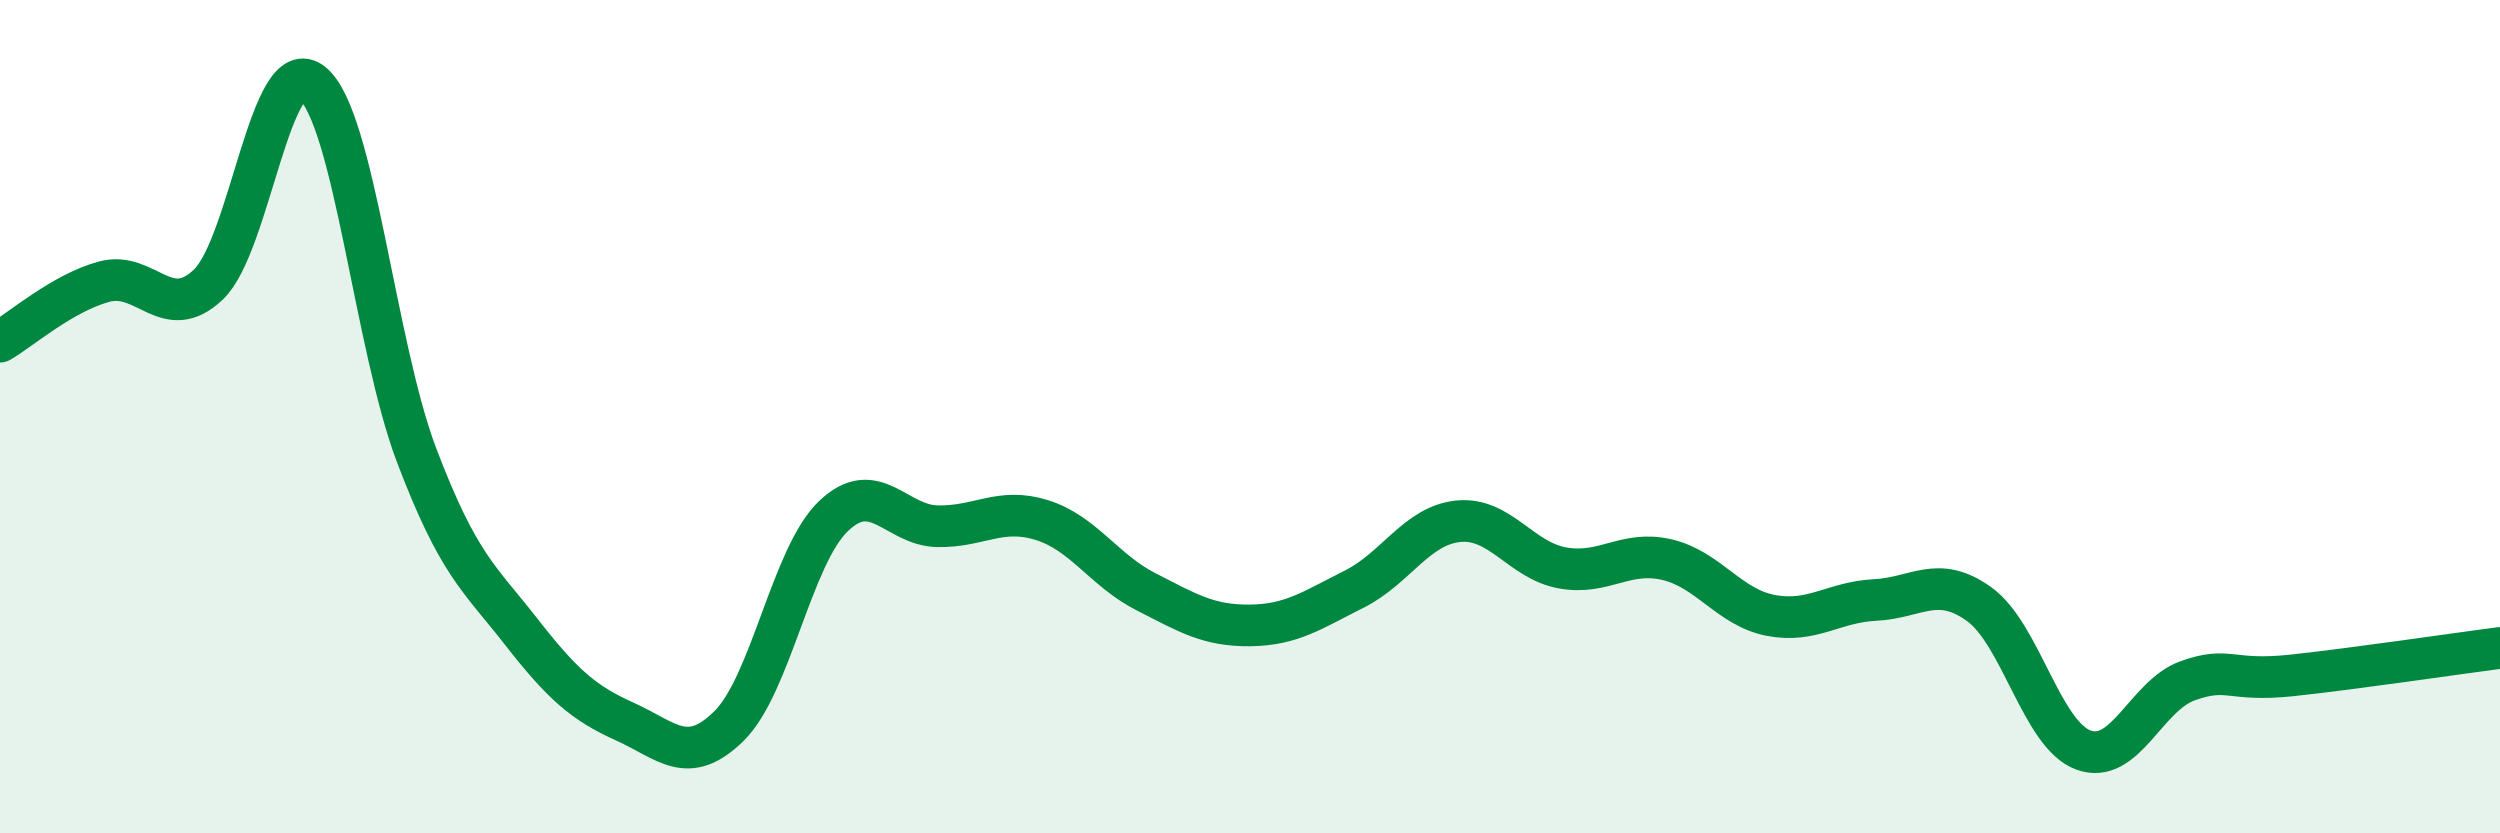 
    <svg width="60" height="20" viewBox="0 0 60 20" xmlns="http://www.w3.org/2000/svg">
      <path
        d="M 0,8.2 C 0.5,7.91 1.5,7.03 2.5,6.76 C 3.5,6.49 4,7.78 5,6.83 C 6,5.88 6.5,1.18 7.5,2 C 8.5,2.82 9,8.3 10,10.93 C 11,13.56 11.5,13.87 12.5,15.15 C 13.5,16.43 14,16.87 15,17.32 C 16,17.77 16.5,18.41 17.5,17.42 C 18.5,16.43 19,13.35 20,12.39 C 21,11.43 21.5,12.61 22.5,12.63 C 23.5,12.65 24,12.17 25,12.48 C 26,12.79 26.5,13.69 27.5,14.2 C 28.5,14.71 29,15.02 30,15.01 C 31,15 31.5,14.64 32.5,14.14 C 33.5,13.64 34,12.61 35,12.51 C 36,12.41 36.5,13.45 37.5,13.63 C 38.5,13.81 39,13.2 40,13.43 C 41,13.66 41.5,14.58 42.5,14.77 C 43.5,14.96 44,14.45 45,14.4 C 46,14.35 46.5,13.78 47.5,14.5 C 48.5,15.22 49,17.63 50,18 C 51,18.37 51.5,16.7 52.5,16.34 C 53.5,15.98 53.5,16.37 55,16.21 C 56.5,16.05 59,15.68 60,15.55L60 20L0 20Z"
        fill="#008740"
        opacity="0.1"
        stroke-linecap="round"
        stroke-linejoin="round"
      />
      <path
        d="M 0,8.2 C 0.5,7.91 1.5,7.03 2.5,6.76 C 3.5,6.49 4,7.78 5,6.83 C 6,5.88 6.5,1.18 7.5,2 C 8.5,2.82 9,8.3 10,10.93 C 11,13.56 11.5,13.87 12.5,15.15 C 13.5,16.43 14,16.87 15,17.32 C 16,17.77 16.5,18.41 17.5,17.42 C 18.5,16.43 19,13.35 20,12.39 C 21,11.43 21.5,12.61 22.5,12.63 C 23.5,12.65 24,12.17 25,12.48 C 26,12.79 26.5,13.69 27.5,14.2 C 28.5,14.71 29,15.02 30,15.01 C 31,15 31.5,14.64 32.5,14.14 C 33.5,13.64 34,12.61 35,12.51 C 36,12.41 36.5,13.45 37.5,13.63 C 38.5,13.81 39,13.2 40,13.43 C 41,13.66 41.5,14.58 42.5,14.77 C 43.5,14.96 44,14.45 45,14.4 C 46,14.35 46.5,13.78 47.5,14.5 C 48.5,15.22 49,17.63 50,18 C 51,18.37 51.5,16.7 52.5,16.34 C 53.5,15.98 53.5,16.37 55,16.21 C 56.5,16.05 59,15.68 60,15.55"
        stroke="#008740"
        stroke-width="1"
        fill="none"
        stroke-linecap="round"
        stroke-linejoin="round"
      />
    </svg>
  